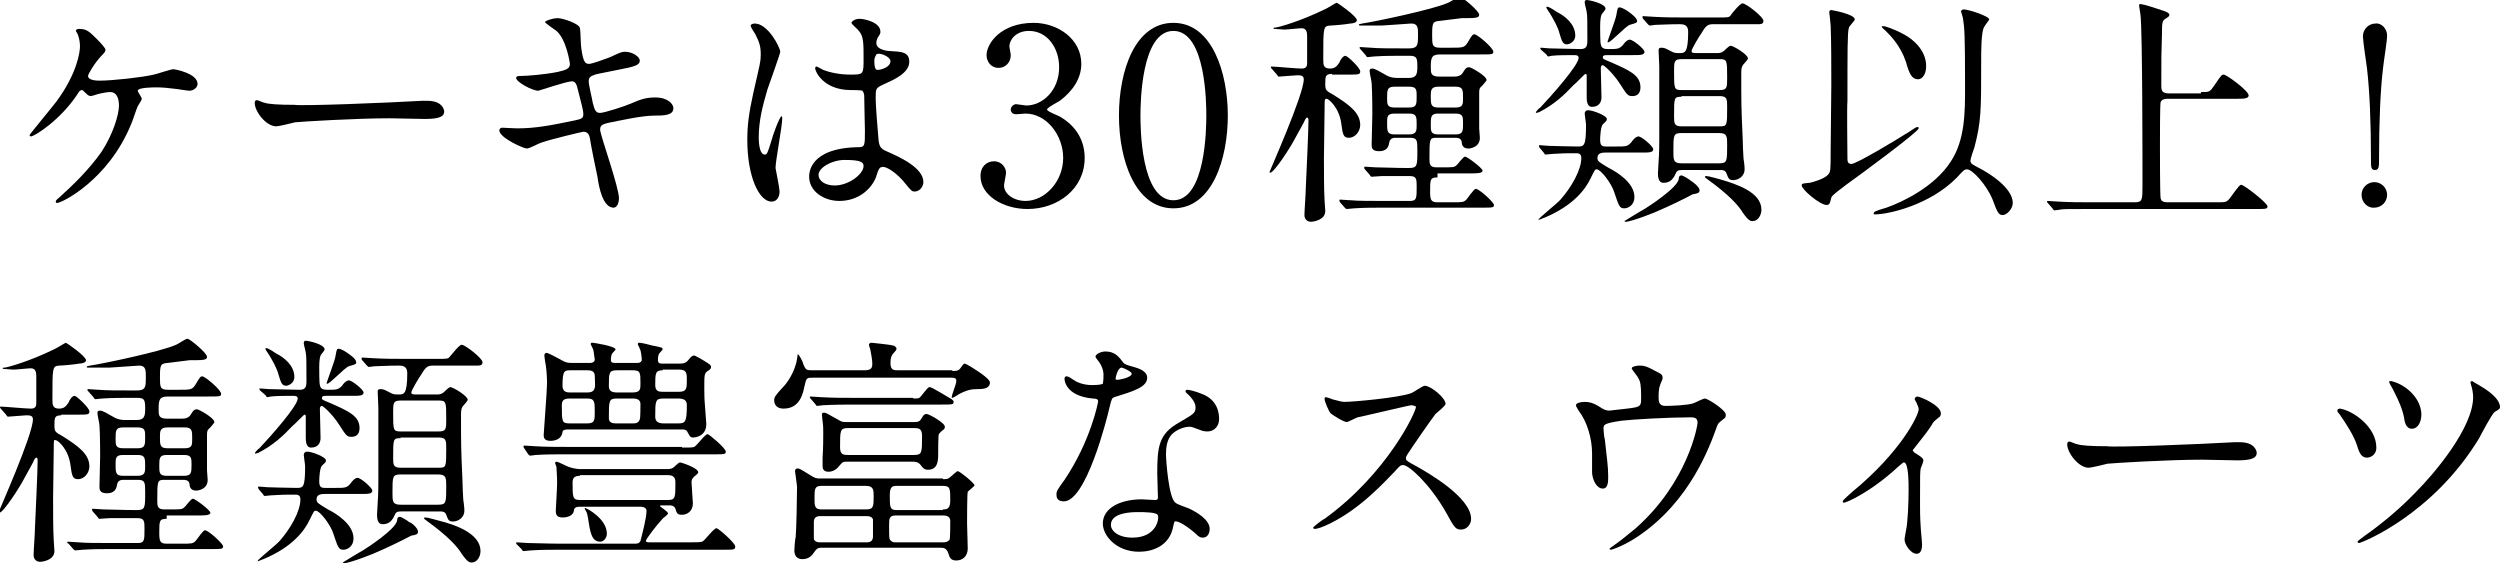 <?xml version="1.0" encoding="utf-8"?>
<!-- Generator: Adobe Illustrator 22.1.0, SVG Export Plug-In . SVG Version: 6.00 Build 0)  -->
<svg version="1.1" id="レイヤー_1" xmlns="http://www.w3.org/2000/svg" xmlns:xlink="http://www.w3.org/1999/xlink" x="0px"
	 y="0px" width="372px" height="83.8px" viewBox="0 0 372 83.8" style="enable-background:new 0 0 372 83.8;" xml:space="preserve">
<g>
	<g>
		<path d="M14.5,5.9c0.6,0.6,1.2,1.3,1.2,1.5c0,0.2-0.1,0.4-0.6,0.9c-0.9,0.9-2,2.7-2,3c0,0.4,0.5,0.7,1.7,0.7c2,0,6.4-0.5,8.1-0.9
			c0.5-0.1,2.5-0.8,2.9-0.8c0.2,0,3.6,0.6,3.6,2.2c0,0.5-0.6,1-1.2,1c-0.4,0-2-0.3-2.3-0.3c-0.8-0.1-1.7-0.2-2.6-0.2
			c-0.4,0-2.8,0-2.8,0.5c0,0.2,0.6,1,0.6,1.2c0,0.2-0.5,0.9-0.6,1.1c-0.2,0.4-0.8,2.3-1,2.7c-3.4,8.3-10.3,11.7-11,11.7
			c-0.1,0-0.2,0-0.2-0.2c0-0.1,0-0.2,0.5-0.6c2-1.8,4.4-4.1,6.3-6.8c1.7-2.6,2.6-5.5,2.6-6.9c0-0.8-0.2-2-1.3-2
			c-0.4,0-1,0.1-1.4,0.2c-0.2,0-1.3,0.4-1.5,0.4c-0.3,0-0.6-0.3-0.7-0.4c-0.5-0.5-0.5-0.5-0.6-0.5c-0.3,0-0.5,0.3-0.6,0.5
			c-2.6,4-6.5,6.4-7,6.4c-0.1,0-0.2-0.1-0.2-0.2c0-0.1,3.4-4.2,4-5c3.1-4.2,3.5-7.4,3.5-8.2c0-0.5-0.1-1.2-0.3-1.7
			c0-0.1-0.3-0.5-0.3-0.6c0-0.3,0.4-0.3,0.5-0.3C12.9,4.3,13.3,4.7,14.5,5.9z"/>
		<path d="M62.8,15c0.2,0,0.6,0,0.8,0c2.2,0,2.5,1.3,2.5,1.6c0,1-1.5,1.1-3,1.1c-0.8,0-4.4-0.1-5.1-0.1c-5,0-13.2,0.5-14.1,0.6
			c-0.4,0.1-2.4,0.6-2.8,0.6c-1.5,0-3.2-2.2-3.2-3.5c0-0.2,0.1-0.4,0.3-0.4c0.2,0,1,0.4,1.2,0.4c0.6,0.2,2.1,0.3,4.4,0.3
			C45,15.8,57.6,15.3,62.8,15z"/>
		<path d="M92.1,29.5c0,0.7-0.3,1.4-0.8,1.4c-1.6,0-2.2-3.1-2.4-4.6c-0.2-0.9-1-4.8-1.1-5.6c-0.1-0.6-0.3-1.1-1-1.1
			c-0.1,0-4.4,1-6.2,1.6c-0.4,0.1-1.8,0.9-2.2,0.9c-0.5,0-4.1-1.6-4.1-2.7c0-0.3,0.3-0.4,0.4-0.4c0.3,0,1.8,0.1,2.2,0.1
			c2.7,0,4.9-0.4,8.7-1.2c0.9-0.2,1.2-0.3,1.2-0.9c0-0.6-0.3-1.6-0.8-3.6c-0.2-0.9-0.4-1.3-0.9-1.3c-0.8,0-4.9,1.4-5,1.4
			c-0.9,0-3.3-1.3-3.3-1.9c0-0.3,0.4-0.3,0.7-0.3c0.9,0,3.5-0.2,5.5-0.6c1.3-0.3,1.8-0.5,1.8-1.2c0-0.1-0.5-3.6-2-4.9
			c-0.3-0.2-1.7-1.2-1.7-1.3c0-0.2,1.1-0.6,1.9-0.6c0.7,0,3.2,0.8,3.3,1.5c0.1,0.5,0.1,2.6,0.2,3c0.3,2.3,0.7,2.3,1.2,2.3
			c0.4,0,2.6-0.8,3.1-1c1.5-0.7,1.7-0.8,2.2-0.8c1.2,0,2.2,0.8,2.2,1.3c0,0.7-0.7,0.9-3.3,1.4c-2.9,0.6-3.2,0.6-3.6,0.8
			c-0.6,0.2-0.7,0.5-0.7,0.9c0,0.6,0.5,2.5,0.6,3.2c0.3,1.2,0.5,1.5,1.1,1.5c0.6,0,3.7-1,4.6-1.4c1.2-0.5,2-0.9,3.6-0.9
			c1.9,0,2.7,1,2.7,1.6c0,1.1-1.5,1.1-2.8,1.1c-2,0-5.4,0.8-6.5,1c-1.5,0.3-1.6,0.5-1.6,1.2C89.5,20.6,92.1,27.9,92.1,29.5z"/>
		<path d="M116,28.5c0,0.8-0.4,1.5-1.2,1.5c-1.8,0-3.6-3.6-3.6-9.2c0-2.1,0.2-3.8,0.9-7c1-4.4,1.1-4.6,1.1-5.7c0-1.2-0.2-1.8-0.8-3
			c-0.1-0.2-0.7-1-0.7-1.3c0-0.2,0.4-0.3,0.6-0.3c2,0,3.8,3.6,3.8,4.2c0,0.3-1.6,4.7-1.9,5.6c-0.7,2.4-1.3,4.6-1.3,7.2
			c0,0.2,0,2.5,0.9,2.5c0.3,0,0.4-0.1,1-2.1c0.1-0.5,1.2-3.6,1.5-3.6c0.1,0,0.1,0.3,0.1,0.3c0,1.2-1,6.3-1,7.4
			C115.5,25.6,116,28,116,28.5z M130.3,26.5c-0.9,2-2.9,3.4-5.4,3.4c-2.4,0-4.5-1.5-4.5-3.6c0-0.5,0-4.3,7.4-4.4
			c0.9,0,0.9-0.3,0.9-2.5c0-0.2-0.1-4-0.1-5c0-0.2,0-0.6-0.3-0.9c-0.1-0.1-1.5-0.1-1.7-0.1c-4.1,0-5.3-2.8-5.3-3.2
			c0-0.1,0-0.3,0.2-0.3c0.1,0,0.8,0.4,1,0.5c1,0.4,2.5,0.7,4,0.7c2,0,2,0,2-2.4c0-2.3,0-3.3-0.7-4.1c-0.1-0.2-1.1-1-1.1-1.2
			c0-0.2,0.5-0.6,1.2-0.6c0.7,0,3.1,0.5,3.1,1.9c0,0.3,0,0.3-0.4,0.9c-0.1,0.2-0.2,0.5-0.2,0.8c0,1.1,1.9,1.2,2.1,1.2
			c1.6,0.1,2.8,0.1,2.8,1.6c0,1.7-2.4,2.7-3.7,3.3c-1.3,0.6-1.3,0.6-1.3,2.2c0,0.8,0.3,4.9,0.4,5.8c0.1,1.3,0.3,1.6,1.2,2
			c1.8,0.8,5.5,2.4,5.5,4.6c0,0.6-0.5,1.4-1.3,1.4c-0.4,0-0.5-0.1-1.4-1.2c-1-1.3-2.9-2.8-3.6-2.4C130.7,24.9,130.4,26.3,130.3,26.5
			z M121.8,26c0,1,1.1,1.6,2.4,1.6c2.1,0,4.3-1.7,4.3-2.9c0-0.6-0.5-0.9-2.8-0.9C123.7,23.8,121.8,25,121.8,26z M130.1,9
			c0,1.4,0.3,1.4,0.5,1.4c0.5,0,1.9-0.4,1.9-1.3c0-0.6-1.2-1.1-1.7-1.1c-0.1,0-0.3,0-0.4,0.1C130.3,8.3,130.1,8.6,130.1,9z"/>
		<path d="M160.9,9.5c0,2.1-1.2,4-3.2,5.5c-0.3,0.2-1.9,1-1.9,1.3c0,0.3,1.7,0.9,2,1.1c1.7,1,3.6,2.9,3.6,6.1c0,4.6-4,7.6-8.5,7.6
			c-3.6,0-7-2-7-4.9c0-1.5,1-2.2,2-2.2c1.2,0,1.8,1,1.8,1.7c0,0.3-0.3,1.6-0.3,1.9c0,1.3,1.5,2.3,3.2,2.3c2.9,0,5.6-2.9,5.6-6.4
			c0-3.4-2.5-6.6-5.6-6.6c-0.2,0-1.2,0.1-1.4,0.1c-0.5,0-0.8-0.3-0.8-0.7c0-0.4,0.4-0.8,0.8-0.8c0.2,0,1.3,0.2,1.5,0.2
			c2.4,0,4.9-2.2,4.9-5.7c0-2.8-1.7-5.4-4.5-5.4c-1.9,0-2.9,1.3-2.9,2.3c0,0.2,0.2,1.1,0.2,1.3c0,1.1-0.8,1.9-1.8,1.9
			c-1.2,0-1.8-1-1.8-1.9c0-1.7,2.1-4.8,7-4.8C157.4,3.4,160.9,5.8,160.9,9.5z"/>
		<path d="M174.6,31c-5.7,0-8.1-7.2-8.1-13.8c0-6.7,2.4-13.8,8.1-13.8c5.8,0,8.1,7.5,8.1,13.8C182.7,23.6,180.4,31,174.6,31z
			 M174.6,4.6c-4.8,0-4.9,10.8-4.9,12.6c0,1.5,0,12.6,4.9,12.6c4.8,0,4.9-10.7,4.9-12.6C179.5,15.7,179.5,4.6,174.6,4.6z"/>
		<path d="M198.2,11c-1,0-1,0.4-1,1.5c0,0.9,0.1,1,1.2,1.6c2.4,1.5,4,2.7,4,4.5c0,0.9-0.7,1.9-1.7,1.9c-0.8,0-0.9-0.5-1.1-2
			c-0.3-2.5-1.9-3.8-2.2-3.8c-0.3,0-0.3,0.1-0.3,1.3c0,1.1-0.1,6.4-0.1,7.6c0,1.6,0,4.8,0.1,6.3c0,0.2,0.1,1.3,0.1,1.5
			c0,1.4-1.9,1.6-2.1,1.6c-0.6,0-1-0.4-1-1c0-0.6,0.2-3.3,0.2-4c0.1-2.3,0.4-8.5,0.4-10.1c0-0.1,0-0.4-0.2-0.4
			c-0.1,0-0.2,0.1-0.3,0.3c-0.2,0.5-0.8,1.5-1.5,2.8c-0.6,1.2-3.1,5.1-3.7,5.1c0,0-0.1,0-0.1-0.1c0-0.1,5.1-11.5,5.1-13.8
			c0-0.6-0.5-0.6-1-0.6c-0.4,0-2.4,0.2-2.7,0.2c-0.1,0-0.2-0.1-0.3-0.3l-0.7-0.8c-0.1-0.1-0.2-0.2-0.2-0.3c0-0.1,0.1-0.1,0.1-0.1
			c0.6,0,3.7,0.3,4.5,0.3c0.7,0,0.8-0.4,0.8-0.8c0-0.1,0-0.6,0-3.9c0-0.5,0-1.3-0.8-1.3c-0.4,0-2.2,0.2-2.6,0.2
			c-0.2,0-1.2-0.1-1.4-0.1c-0.1,0-0.2,0-0.2-0.1c0-0.1,0.1-0.1,0.3-0.1c0.7-0.1,3.8-1,7.3-2.7c0.3-0.1,1.7-1,1.8-1c0.1,0,3,2,3,2.6
			c0,0.4-0.7,0.5-1,0.5c-0.4,0.1-2.5,0.3-3,0.3c-1,0.1-1,0.2-1,5c0,0.8,0,1.4,1,1.4c0.7,0,1-0.3,1.4-0.9c0.1-0.3,0.5-1,0.9-1
			c0.3,0,2.2,1.8,2.2,2.3c0,0.5-0.2,0.5-1.9,0.5H198.2z M213.9,26.4c-1.1,0-1.1,0.3-1.1,2.1c0,1.2,0.1,1.6,1.1,1.6h2.2
			c1.5,0,1.7,0,2.1-0.4c0.2-0.2,1.1-1.6,1.4-1.6c0.5,0,2.7,2,2.7,2.4c0,0.4-0.2,0.4-1.9,0.4h-14.7c-1,0-2.8,0-4.2,0.1
			c-0.1,0-1,0.1-1.1,0.1c-0.1,0-0.2-0.1-0.3-0.2l-0.7-0.8c-0.1-0.2-0.1-0.2-0.1-0.3c0-0.1,0.1-0.1,0.1-0.1c0.3,0,1.3,0.1,1.6,0.1
			c1,0.1,2.9,0.1,5,0.1h3.8c1,0,1-0.4,1-2.1c0-1.1,0-1.6-1-1.6c-1.6,0-2.8,0-4.2,0c-0.2,0-1.4,0.1-1.5,0.1c-0.1,0-0.2-0.1-0.3-0.3
			l-0.7-0.8c-0.1-0.1-0.1-0.2-0.1-0.3c0-0.1,0.1-0.1,0.1-0.1c0.2,0,1.3,0.1,1.6,0.1c1,0,2.9,0.1,4.9,0.1c1.3,0,1.3-0.3,1.3-2.6
			c0-1.5,0-1.9-1.1-1.9h-2.1c-0.3,0-0.9,0-1,0.8c-0.1,0.6-0.4,1.2-1.5,1.2c-1.1,0-1.1-0.6-1.1-1c0-0.6,0.1-3.8,0.1-4.5
			c0-0.4,0-3.2-0.1-4.6c0-0.3-0.3-1.5-0.3-1.8c0-0.2,0-0.4,0.4-0.4c0.4,0,1.2,0.5,1.9,0.9c0.8,0.5,1.5,0.5,2,0.5h1.5
			c1.2,0,1.3-0.6,1.3-1.7c0-1.3-0.1-1.6-1.2-1.6h-1c-1,0-2.8,0-4.2,0.1c-0.1,0-1,0.1-1,0.1c-0.1,0-0.2-0.1-0.3-0.3l-0.7-0.8
			c-0.1-0.1-0.2-0.2-0.2-0.3s0.1-0.1,0.1-0.1c0.2,0,1.3,0.1,1.6,0.1c1,0.1,2.9,0.1,4.9,0.1h0.8c1.3,0,1.3-0.6,1.3-2c0-1,0-1.7-1-1.7
			c-0.3,0-4,0.3-4.4,0.3h-3.2c-0.1,0-0.2,0-0.2-0.1c0-0.1,0-0.1,0.5-0.2c2-0.3,10.6-2.1,12.8-3.1c0.3-0.1,1.4-0.9,1.7-0.9
			c0.3,0,2.9,2.1,2.9,2.7c0,0.5-0.6,0.5-2.6,0.5c-0.9,0.1-2.4,0.3-3.2,0.4c-1.1,0.1-1.2,0.2-1.2,2.1c0,1.5,0,1.9,1.2,1.9h1.5
			c1.9,0,2.1,0,2.6-0.8c0.6-1,0.7-1.2,1-1.2c0.4,0,2.8,2,2.8,2.6c0,0.4-0.2,0.4-1.9,0.4h-6c-1.3,0-1.4,0.5-1.4,1.9
			c0,0.9,0,1.4,1.3,1.4h1.9c0.7,0,1.3,0,1.7-0.8c0.3-0.5,0.5-0.6,0.8-0.6c0.3,0,2.6,1.3,2.6,1.9c0,0.1-0.1,0.2-0.6,0.8
			c-0.5,0.4-0.5,0.6-0.5,1.2c0,3.1,0,4,0,5.2c0,0.2,0.1,1.2,0.1,1.4c0,1.4-1.4,1.6-1.7,1.6c-0.6,0-1-0.3-1-1c-0.1-0.6-0.7-0.6-1-0.6
			h-2.8c-1,0-1,0.2-1,3.1c0,0.7,0,1.3,1,1.3h0.9c1.6,0,1.8,0,2.1-0.3c0.2-0.1,1-1.3,1.3-1.3c0.3,0,2.6,1.7,2.6,2.1
			c0,0.4-0.9,0.4-1.9,0.4H213.9z M209.7,16c1.1,0,1.1-0.5,1.1-1.7c0-0.9,0-1.4-1.1-1.4h-2.2c-1.1,0-1.1,0.5-1.1,1.7
			c0,0.9,0,1.4,1.1,1.4H209.7z M207.5,16.9c-1.1,0-1.1,0.5-1.1,1.4c0,1.2,0,1.7,1.1,1.7h2.2c1.1,0,1.1-0.6,1.1-1.4
			c0-1.2,0-1.7-1.1-1.7H207.5z M216.6,16c1.1,0,1.1-0.5,1.1-1.4c0-1.2,0-1.7-1.1-1.7H214c-1.1,0-1.1,0.6-1.1,1.4
			c0,1.2,0,1.7,1.1,1.7H216.6z M214,16.9c-1.1,0-1.1,0.5-1.1,1.7c0,0.9,0,1.4,1.1,1.4h2.6c1.1,0,1.1-0.5,1.1-1.7
			c0-0.9,0-1.4-1.1-1.4H214z"/>
		<path d="M229.3,7.4c-0.1-0.1-0.1-0.2-0.1-0.2c0-0.1,0-0.1,0.1-0.1c0.2,0,1.1,0.1,1.3,0.1c0.7,0,3.7,0.1,4.6,0.1c0.9,0,1-0.5,1-1.3
			c0-2.8,0-3.8-0.1-4.2c0-0.2-0.3-1.2-0.3-1.4c0-0.3,0.1-0.4,0.3-0.4c0.3,0,2.8,0.5,2.8,1.3c0,0.2-0.6,0.8-0.6,0.9
			c-0.2,0.5-0.2,1.5-0.2,1.7c0,0.4,0,2.5,0.1,2.7c0.1,0.6,0.5,0.7,1.1,0.7c1.4,0,1.6,0,2.2-0.6c0.1-0.2,0.6-0.8,1-0.8
			c0.5,0,2.2,1.4,2.2,1.8c0,0.5-0.6,0.5-1.7,0.5h-3.8c-0.3,0-0.7,0-0.7,0.3c0,0.3,0.1,0.3,1.3,0.8c2.7,1.2,4.3,1.9,4.3,3.7
			c0,0.7-0.3,1.3-1.2,1.3c-0.7,0-0.8-0.2-1.9-1.9c-0.9-1.4-2.3-2.7-2.5-2.7c-0.3,0-0.3,0.4-0.3,0.5c0,0.6,0.1,4,0.1,4.3
			c0,0.6-0.3,1.4-1.4,1.4c-0.8,0-0.8-1-0.8-1.6v-2.9c0-0.3,0-0.4-0.2-0.4c-0.1,0-1.6,1.6-1.8,1.7c-1.3,1.4-2.9,2.9-5.1,4
			c-0.1,0-0.3,0.1-0.4,0.1c-0.3,0,0.5-0.8,0.6-0.8c1.7-1.8,5.7-6.3,5.7-7.4c0-0.4-0.4-0.4-0.7-0.4c-0.9,0-2.5,0-3.3,0.1
			c-0.1,0-0.4,0.1-0.5,0.1c-0.1,0-0.2-0.1-0.3-0.3L229.3,7.4z M229.1,22c-0.1-0.2-0.1-0.2-0.1-0.3c0-0.1,0-0.1,0.1-0.1
			c0.2,0,1.1,0.1,1.3,0.1c0,0,3.2,0.1,4.3,0.1c1,0,1.3,0,1.3-3.2c0-0.3-0.2-1.5-0.2-1.7c0-0.3,0.2-0.5,0.5-0.5
			c0.7,0,2.8,0.8,2.8,1.3c0,0.3-0.1,0.3-0.6,0.8c-0.3,0.3-0.4,1.7-0.4,2.3c0,0.9,0.3,1,0.9,1h1.5c1.5,0,1.7,0,2.3-0.7
			c0.1-0.2,0.6-0.8,1-0.8c0.5,0,2.2,1.5,2.2,1.9c0,0.5-0.6,0.5-1.7,0.5H239c-0.5,0-1.3,0-1.3,0.8c0,0.5,0.2,0.6,1.7,1.5
			c1.2,0.6,3.8,2.2,3.8,4.3c0,1.3-1,1.7-1.5,1.7c-0.7,0-0.8-0.3-1.5-2.4c-0.4-1.3-2-3.4-2.6-3.4c-0.3,0-0.3,0.1-0.9,1.3
			c-0.8,1.7-2.6,4.1-6.9,5.9c-0.1,0-0.7,0.3-0.8,0.3l-0.1,0c0.1-0.3,2.9-2.5,3.3-3c1.6-1.8,3.1-4.4,3.1-6.2c0-0.7-0.5-0.7-0.8-0.7
			c-1.5,0-1.9,0-3.5,0.1c-0.2,0-0.9,0.1-1,0.1c-0.1,0-0.2-0.1-0.3-0.3L229.1,22z M234.4,5.3c0,1-1,1.3-1.2,1.3
			c-0.7,0-0.8-0.5-1.2-1.8c-0.1-0.5-0.8-2-1.7-3.3c-0.2-0.3-0.2-0.3-0.2-0.4c0-0.1,0.1-0.1,0.1-0.1c0.4,0,1.3,0.7,1.5,0.8
			C232.9,2.4,234.4,3.6,234.4,5.3z M243.6,3.1c0,0.3-0.1,0.3-1.1,0.6c-0.6,0.2-2.8,2.6-3.2,2.6c-0.1,0-0.1,0-0.1-0.1
			c0-0.1,1.2-3.3,1.3-3.9c0.2-1.1,0.2-1.2,0.5-1.2c0.4,0,1.3,0.6,1.4,0.7C242.7,2,243.6,2.7,243.6,3.1z M252.9,28.3
			c0,0.4-0.3,0.5-1,0.6c-1.5,0.8-3.8,1.9-5,2.4c-0.1,0.1-4.1,1.7-5,1.7c-0.1,0-0.2-0.1-0.2-0.1c0,0,2.6-1.6,3-1.8
			c0.5-0.3,5-3.2,5.1-4.5c0-0.3,0.1-0.5,0.4-0.5c0.2,0,1.2,0.6,1.4,0.8C251.8,27,252.9,27.8,252.9,28.3z M250.3,25.3
			c-0.6,0-0.8,0.1-1,0.6c-0.3,0.7-0.8,1.3-1.7,1.3c-0.3,0-0.9,0-0.9-1.4c0-0.3,0.1-1.5,0.1-1.8c0.1-1.3,0.1-2.7,0.1-3.5V9.9
			c0-0.4-0.1-2-0.1-2.4c0-0.3,0.1-0.4,0.4-0.4c0.5,0,0.6,0.1,1.4,0.5c0.5,0.3,0.8,0.3,1.3,0.3c0.8,0,1.3,0,1.3-3.2
			c0-1-0.7-1.1-1.2-1.1c-1.7,0-3.2,0.1-3.7,0.1c-0.1,0-0.6,0.1-0.8,0.1c-0.1,0-0.2-0.1-0.3-0.2l-0.7-0.8c-0.1-0.1-0.1-0.2-0.1-0.3
			c0,0,0-0.1,0.1-0.1c0.3,0,1.3,0.1,1.6,0.1c1.8,0.1,3.2,0.1,4.9,0.1h4.6c1.5,0,1.7,0,1.9-0.3s1.4-1.8,1.8-1.8c0.5,0,3.1,2,3.1,2.6
			s-0.5,0.5-1.7,0.5H255c-0.8,0-1.1,0.1-1.8,1.3c-0.3,0.4-1.5,2.4-1.5,2.7c0,0.3,0.4,0.3,0.7,0.3h3c0.4,0,0.7,0,1.1-0.3
			c0.1-0.1,0.8-0.8,1-0.8c0.4,0,2.6,1.3,2.6,1.9c0,0.1-0.4,0.6-0.6,0.8c-0.4,0.4-0.4,0.9-0.4,1.4c0,4.5,0,5,0.2,9.4
			c0,0.4,0.1,3.5,0.2,3.7c0,0.1,0.1,0.7,0.1,1.2c0,1-0.9,1.6-1.7,1.6c-0.6,0-0.7-0.2-1-1c-0.2-0.5-0.5-0.5-1-0.5H250.3z M250.2,8.8
			c-1.1,0-1.1,0.4-1.1,1.8c0,2.6,0,2.8,1.1,2.8h5.7c1.1,0,1.1-0.4,1.1-1.8c0-2.6,0-2.8-1.1-2.8H250.2z M250.2,14.4
			c-1.1,0-1.1,0.1-1.1,2.9c0,1,0,1.5,1.1,1.5h5.7c1.1,0,1.1-0.1,1.1-2.9c0-1.1,0-1.6-1.1-1.6H250.2z M250.2,19.8
			c-1.2,0-1.2,0.3-1.2,2.7c0,1.3,0,1.8,1.2,1.8h5.6c1.2,0,1.2-0.3,1.2-2.7c0-1.3,0-1.8-1.2-1.8H250.2z M262.1,31.2
			c0,0.8-0.5,1.7-1.3,1.7c-0.3,0-0.6,0-1.5-1.3c-0.6-1-2-2.6-5.2-4.9c-0.4-0.3-0.4-0.3-0.4-0.4c0-0.1,0.1-0.1,0.2-0.1
			c0.4,0,1.7,0.4,2.1,0.5C258.4,27.4,262.1,28.6,262.1,31.2z"/>
		<path d="M274.9,23.6c0,0.3,0,0.8,0.6,0.8c0.7,0,6.9-3.7,8.1-4.5c0.3-0.1,1.4-1,1.7-1c0.1,0,0.2,0,0.2,0.2c0,0.5-9.1,7.2-10.8,8.4
			c-0.6,0.5-2.1,1.5-2.2,1.9c-0.2,0.9-0.3,1.1-0.7,1.1c-1,0-3.7-2.3-3.7-2.9c0-0.3,0.1-0.3,1.2-0.4c0.5-0.1,2.2-0.6,2.7-1.2
			c0.4-0.4,0.4-0.7,0.4-3.4c0-1.4,0.1-8.4,0.1-10c0-2.2,0-6.8-0.1-8.8c0-0.3-0.2-1.9-0.2-1.9c0-0.2,0-0.4,0.3-0.4
			c0.1,0,3.5,0.6,3.5,1.4c0,0.2-0.9,1-0.9,1.3c-0.2,0.6-0.2,3.4-0.2,10.8C274.8,16.1,274.9,22.2,274.9,23.6z M278.8,31.8
			c0-0.3,0.2-0.4,1.9-0.9c2.3-0.8,7.2-3.1,9.6-6.9c2.1-3.2,2.1-7.3,2.1-11.1c0-8.1-0.1-8.8-0.3-10.1c0-0.2-0.3-1-0.3-1.1
			c0-0.2,0.3-0.3,0.4-0.3c0.7,0,3.8,1,3.8,1.5c0,0.1-0.7,0.9-0.8,1.2c-0.4,0.7-0.4,3.7-0.4,4.6c0,7.9,0,9.3-1,13.2
			c-0.1,0.3-0.6,1.7-0.6,2c0,0.5,0.4,0.6,1.1,1c1.8,0.9,5.2,3.1,5.2,5.3c0,0.9-0.9,1.8-1.5,1.8c-0.6,0-0.8-0.4-1.5-2.3
			c-0.9-2.2-3-4.5-3.8-4.5c-0.4,0-0.5,0.1-1.5,1.2c-4,4.1-10.2,5.5-12.2,5.5C278.9,31.9,278.8,31.9,278.8,31.8z M285.4,11.8
			c-0.9,0-1.3-0.8-1.8-2.6c-0.8-2.4-2.3-3.9-3-4.6C280.5,4.5,280,4.1,280,4c0-0.1,0.1-0.1,0.3-0.1c0.3,0,1.6,0.5,2.4,0.9
			c3.8,1.8,3.9,4.5,3.9,4.8C286.7,10.9,286.1,11.8,285.4,11.8z"/>
		<path d="M327.5,13.7c1.3,0,1.3,0,2-1c1-1.5,1.1-1.6,1.4-1.6c0.4,0,3.7,2.4,3.7,3.1c0,0.5-0.8,0.5-1.9,0.5h-10.1
			c-0.3,0-0.9,0-1.1,0.5c-0.1,0.3-0.1,5.1-0.1,6.7c0,0.8,0,7.1,0.1,7.6c0.1,0.5,0.5,0.6,1.1,0.6h7.3c1.3,0,1.4,0,1.9-0.6
			c1.3-1.8,1.5-2,1.7-2c0.4,0,3.9,2.7,3.9,3.2c0,0.4-0.2,0.4-1.8,0.4h-24.6c-3.1,0-4.2,0-4.5,0.1c-0.1,0-0.6,0.1-0.8,0.1
			c-0.1,0-0.2-0.1-0.3-0.3l-0.7-0.8c-0.1-0.1-0.1-0.2-0.1-0.2c0-0.1,0-0.1,0.1-0.1c0.3,0,1.4,0.1,1.6,0.1c1.8,0.1,3.2,0.1,4.9,0.1
			h6.4c1.2,0,1.2-0.3,1.2-2.6c0-3.6,0-23-0.3-25.3c0-0.2-0.2-1.2-0.2-1.3c0-0.1,0-0.3,0.1-0.3c0.6,0,2.9,0.8,3.5,1
			c0.3,0.1,0.9,0.3,0.9,0.6c0,0.2-0.1,0.3-0.6,0.6c-0.5,0.3-0.5,0.8-0.5,2.2c-0.1,2.9-0.1,3.6-0.1,7.7c0,0.8,0.1,1.2,1.2,1.2H327.5z
			"/>
		<path d="M351.4,29c0-1.1,0.9-1.9,1.9-1.9c1,0,1.9,0.8,1.9,1.9c0,1.1-0.9,1.9-1.9,1.9C352.3,31,351.4,30.1,351.4,29z M355.2,5.3
			c0,0.8-0.5,3.8-0.6,4.8c-0.4,3.3-0.6,8-0.6,13.7c0,0.9,0,1.5-0.6,1.5c-0.6,0-0.6-0.5-0.6-1.4c0-5.8-0.2-10.4-0.6-13.8
			c-0.1-0.7-0.6-4.1-0.6-4.7c0-1,0.8-1.9,1.9-1.9C354.4,3.4,355.2,4.3,355.2,5.3z"/>
		<path d="M9.1,61.8c-1,0-1,0.4-1,1.5c0,0.9,0.1,1,1.2,1.6c2.4,1.5,4,2.7,4,4.5c0,0.9-0.7,1.9-1.7,1.9c-0.8,0-0.9-0.5-1.1-2
			c-0.3-2.5-1.9-3.8-2.2-3.8C8,65.4,8,65.5,8,66.6c0,1.1-0.1,6.4-0.1,7.6c0,1.6,0,4.8,0.1,6.3c0,0.2,0.1,1.3,0.1,1.5
			c0,1.4-1.9,1.6-2.1,1.6c-0.6,0-1-0.4-1-1c0-0.6,0.2-3.3,0.2-4c0.1-2.3,0.4-8.5,0.4-10.1c0-0.1,0-0.4-0.2-0.4
			c-0.1,0-0.2,0.1-0.3,0.3c-0.2,0.5-0.8,1.5-1.5,2.8c-0.6,1.2-3.1,5.1-3.7,5.1c0,0-0.1,0-0.1-0.1c0-0.1,5.1-11.5,5.1-13.8
			c0-0.6-0.5-0.6-1-0.6c-0.4,0-2.4,0.2-2.7,0.2c-0.1,0-0.2-0.1-0.3-0.3l-0.7-0.8c-0.1-0.1-0.2-0.2-0.2-0.3c0-0.1,0.1-0.1,0.1-0.1
			c0.6,0,3.7,0.3,4.5,0.3c0.7,0,0.8-0.4,0.8-0.8c0-0.1,0-0.6,0-3.9c0-0.5,0-1.3-0.8-1.3c-0.4,0-2.2,0.2-2.6,0.2
			c-0.2,0-1.2-0.1-1.4-0.1c-0.1,0-0.2,0-0.2-0.1c0-0.1,0.1-0.1,0.3-0.1c0.7-0.1,3.8-1,7.3-2.7c0.3-0.1,1.7-1,1.8-1c0.1,0,3,2,3,2.6
			c0,0.4-0.7,0.5-1,0.5c-0.4,0.1-2.5,0.3-3,0.3c-1,0.1-1,0.2-1,5c0,0.8,0,1.4,1,1.4c0.7,0,1-0.3,1.4-0.9c0.1-0.3,0.5-1,0.9-1
			c0.3,0,2.2,1.8,2.2,2.3c0,0.5-0.2,0.5-1.9,0.5H9.1z M24.8,77.2c-1.1,0-1.1,0.3-1.1,2.1c0,1.2,0.1,1.6,1.1,1.6H27
			c1.5,0,1.7,0,2.1-0.4c0.2-0.2,1.1-1.6,1.4-1.6c0.5,0,2.7,2,2.7,2.4c0,0.4-0.2,0.4-1.9,0.4H16.5c-1,0-2.8,0-4.2,0.1
			c-0.1,0-1,0.1-1.1,0.1c-0.1,0-0.2-0.1-0.3-0.2l-0.7-0.8C10,80.8,10,80.8,10,80.7c0-0.1,0.1-0.1,0.1-0.1c0.3,0,1.3,0.1,1.6,0.1
			c1,0.1,2.9,0.1,5,0.1h3.8c1,0,1-0.4,1-2.1c0-1.1,0-1.6-1-1.6c-1.6,0-2.8,0-4.2,0c-0.2,0-1.4,0.1-1.5,0.1c-0.1,0-0.2-0.1-0.3-0.3
			l-0.7-0.8c-0.1-0.1-0.1-0.2-0.1-0.3c0-0.1,0.1-0.1,0.1-0.1c0.2,0,1.3,0.1,1.6,0.1c1,0,2.9,0.1,4.9,0.1c1.3,0,1.3-0.3,1.3-2.6
			c0-1.5,0-1.9-1.1-1.9h-2.1c-0.3,0-0.9,0-1,0.8c-0.1,0.6-0.4,1.2-1.5,1.2c-1.1,0-1.1-0.6-1.1-1c0-0.6,0.1-3.8,0.1-4.5
			c0-0.4,0-3.2-0.1-4.6c0-0.3-0.3-1.5-0.3-1.8c0-0.2,0-0.4,0.4-0.4c0.4,0,1.2,0.5,1.9,0.9c0.8,0.5,1.5,0.5,2,0.5h1.5
			c1.2,0,1.3-0.6,1.3-1.7c0-1.3-0.1-1.6-1.2-1.6h-1c-1,0-2.8,0-4.2,0.1c-0.1,0-1,0.1-1,0.1c-0.1,0-0.2-0.1-0.3-0.3l-0.7-0.8
			c-0.1-0.1-0.2-0.2-0.2-0.3s0.1-0.1,0.1-0.1c0.2,0,1.3,0.1,1.6,0.1c1,0.1,2.9,0.1,4.9,0.1h0.8c1.3,0,1.3-0.6,1.3-2c0-1,0-1.7-1-1.7
			c-0.3,0-4,0.3-4.4,0.3h-3.2c-0.1,0-0.2,0-0.2-0.1c0-0.1,0-0.1,0.5-0.2c2-0.3,10.6-2.1,12.8-3.1c0.3-0.1,1.4-0.9,1.7-0.9
			c0.3,0,2.9,2.1,2.9,2.7c0,0.5-0.6,0.5-2.6,0.5c-0.9,0.1-2.4,0.3-3.2,0.4c-1.1,0.1-1.2,0.2-1.2,2.1c0,1.5,0,1.9,1.2,1.9h1.5
			c1.9,0,2.1,0,2.6-0.8c0.6-1,0.7-1.2,1-1.2c0.4,0,2.8,2,2.8,2.6c0,0.4-0.2,0.4-1.9,0.4h-6c-1.3,0-1.4,0.5-1.4,1.9
			c0,0.9,0,1.4,1.3,1.4h1.9c0.7,0,1.3,0,1.7-0.8c0.3-0.5,0.5-0.6,0.8-0.6c0.3,0,2.6,1.3,2.6,1.9c0,0.1-0.1,0.2-0.6,0.8
			c-0.5,0.4-0.5,0.6-0.5,1.2c0,3.1,0,4,0,5.2c0,0.2,0.1,1.2,0.1,1.4c0,1.4-1.4,1.6-1.7,1.6c-0.6,0-1-0.3-1-1c-0.1-0.6-0.7-0.6-1-0.6
			h-2.8c-1,0-1,0.2-1,3.1c0,0.7,0,1.3,1,1.3h0.9c1.6,0,1.8,0,2.1-0.3c0.2-0.1,1-1.3,1.3-1.3c0.3,0,2.6,1.7,2.6,2.1
			c0,0.4-0.9,0.4-1.9,0.4H24.8z M20.5,66.7c1.1,0,1.1-0.5,1.1-1.7c0-0.9,0-1.4-1.1-1.4h-2.2c-1.1,0-1.1,0.5-1.1,1.7
			c0,0.9,0,1.4,1.1,1.4H20.5z M18.3,67.7c-1.1,0-1.1,0.5-1.1,1.4c0,1.2,0,1.7,1.1,1.7h2.2c1.1,0,1.1-0.6,1.1-1.4
			c0-1.2,0-1.7-1.1-1.7H18.3z M27.5,66.7c1.1,0,1.1-0.5,1.1-1.4c0-1.2,0-1.7-1.1-1.7h-2.6c-1.1,0-1.1,0.6-1.1,1.4
			c0,1.2,0,1.7,1.1,1.7H27.5z M24.8,67.7c-1.1,0-1.1,0.5-1.1,1.7c0,0.9,0,1.4,1.1,1.4h2.6c1.1,0,1.1-0.5,1.1-1.7
			c0-0.9,0-1.4-1.1-1.4H24.8z"/>
		<path d="M38.7,58.1c-0.1-0.1-0.1-0.2-0.1-0.2c0-0.1,0-0.1,0.1-0.1c0.2,0,1.1,0.1,1.3,0.1c0.7,0,3.7,0.1,4.6,0.1c0.9,0,1-0.5,1-1.3
			c0-2.8,0-3.8-0.1-4.2c0-0.2-0.3-1.2-0.3-1.4c0-0.3,0.1-0.4,0.3-0.4c0.3,0,2.8,0.5,2.8,1.3c0,0.2-0.6,0.8-0.6,0.9
			c-0.2,0.5-0.2,1.5-0.2,1.7c0,0.4,0,2.5,0.1,2.7c0.1,0.6,0.5,0.7,1.1,0.7c1.4,0,1.6,0,2.2-0.6c0.1-0.2,0.6-0.8,1-0.8
			c0.5,0,2.2,1.4,2.2,1.8c0,0.5-0.6,0.5-1.7,0.5h-3.8c-0.3,0-0.7,0-0.7,0.3c0,0.3,0.1,0.3,1.3,0.8c2.7,1.2,4.3,1.9,4.3,3.7
			c0,0.7-0.3,1.3-1.2,1.3c-0.7,0-0.8-0.2-1.9-1.9c-0.9-1.4-2.3-2.7-2.5-2.7c-0.3,0-0.3,0.4-0.3,0.5c0,0.6,0.1,4,0.1,4.3
			c0,0.6-0.3,1.4-1.4,1.4c-0.8,0-0.8-1-0.8-1.6v-2.9c0-0.3,0-0.4-0.2-0.4c-0.1,0-1.6,1.6-1.8,1.7c-1.3,1.4-2.9,2.9-5.1,4
			c-0.1,0-0.3,0.1-0.4,0.1c-0.3,0,0.5-0.8,0.6-0.8c1.7-1.8,5.7-6.3,5.7-7.4c0-0.4-0.4-0.4-0.7-0.4c-0.9,0-2.5,0-3.3,0.1
			c-0.1,0-0.4,0.1-0.5,0.1c-0.1,0-0.2-0.1-0.3-0.3L38.7,58.1z M38.5,72.8c-0.1-0.2-0.1-0.2-0.1-0.3c0-0.1,0-0.1,0.1-0.1
			c0.2,0,1.1,0.1,1.3,0.1c0,0,3.2,0.1,4.3,0.1c1,0,1.3,0,1.3-3.2c0-0.3-0.2-1.5-0.2-1.7c0-0.3,0.2-0.5,0.5-0.5
			c0.7,0,2.8,0.8,2.8,1.3c0,0.3-0.1,0.3-0.6,0.8c-0.3,0.3-0.4,1.7-0.4,2.3c0,0.9,0.3,1,0.9,1h1.5c1.5,0,1.7,0,2.3-0.7
			c0.1-0.2,0.6-0.8,1-0.8c0.5,0,2.2,1.5,2.2,1.9c0,0.5-0.6,0.5-1.7,0.5h-5.3c-0.5,0-1.3,0-1.3,0.8c0,0.5,0.2,0.6,1.7,1.5
			c1.2,0.6,3.8,2.2,3.8,4.3c0,1.3-1,1.7-1.5,1.7c-0.7,0-0.8-0.3-1.5-2.4c-0.4-1.3-2-3.4-2.6-3.4c-0.3,0-0.3,0.1-0.9,1.3
			c-0.8,1.7-2.6,4.1-6.9,5.9c-0.1,0-0.7,0.3-0.8,0.3l-0.1,0c0.1-0.3,2.9-2.5,3.3-3c1.6-1.8,3.1-4.4,3.1-6.2c0-0.7-0.5-0.7-0.8-0.7
			c-1.5,0-1.9,0-3.5,0.1c-0.2,0-0.9,0.1-1,0.1c-0.1,0-0.2-0.1-0.3-0.3L38.5,72.8z M43.8,56.1c0,1-1,1.3-1.2,1.3
			c-0.7,0-0.8-0.5-1.2-1.8c-0.1-0.5-0.8-2-1.7-3.3c-0.2-0.3-0.2-0.3-0.2-0.4c0-0.1,0.1-0.1,0.1-0.1c0.4,0,1.3,0.7,1.5,0.8
			C42.3,53.2,43.8,54.4,43.8,56.1z M53,53.9c0,0.3-0.1,0.3-1.1,0.6c-0.6,0.2-2.8,2.6-3.2,2.6c-0.1,0-0.1,0-0.1-0.1
			c0-0.1,1.2-3.3,1.3-3.9c0.2-1.1,0.2-1.2,0.5-1.2c0.4,0,1.3,0.6,1.4,0.7C52.1,52.8,53,53.4,53,53.9z M62.2,79.1
			c0,0.4-0.3,0.5-1,0.6c-1.5,0.8-3.8,1.9-5,2.4c-0.1,0.1-4.1,1.7-5,1.7c-0.1,0-0.2-0.1-0.2-0.1s2.6-1.6,3-1.8c0.5-0.3,5-3.2,5.1-4.5
			c0-0.3,0.1-0.5,0.4-0.5c0.2,0,1.2,0.6,1.4,0.8C61.2,77.7,62.2,78.6,62.2,79.1z M59.7,76.1c-0.6,0-0.8,0.1-1,0.6
			c-0.3,0.7-0.8,1.3-1.7,1.3c-0.3,0-0.9,0-0.9-1.4c0-0.3,0.1-1.5,0.1-1.8c0.1-1.3,0.1-2.7,0.1-3.5V60.7c0-0.4-0.1-2-0.1-2.4
			c0-0.3,0.1-0.4,0.4-0.4c0.5,0,0.6,0.1,1.4,0.5c0.5,0.3,0.8,0.3,1.3,0.3c0.8,0,1.3,0,1.3-3.2c0-1-0.7-1.1-1.2-1.1
			c-1.7,0-3.2,0.1-3.7,0.1c-0.1,0-0.6,0.1-0.8,0.1c-0.1,0-0.2-0.1-0.3-0.2l-0.7-0.8c-0.1-0.1-0.1-0.2-0.1-0.3c0,0,0-0.1,0.1-0.1
			c0.3,0,1.3,0.1,1.6,0.1c1.8,0.1,3.2,0.1,4.9,0.1h4.6c1.5,0,1.7,0,1.9-0.3c0.3-0.3,1.4-1.8,1.8-1.8c0.5,0,3.1,2,3.1,2.6
			s-0.5,0.5-1.7,0.5h-5.6c-0.8,0-1.1,0.1-1.8,1.3c-0.3,0.4-1.5,2.4-1.5,2.7c0,0.3,0.4,0.3,0.7,0.3h3c0.4,0,0.7,0,1.1-0.3
			c0.1-0.1,0.8-0.8,1-0.8c0.4,0,2.6,1.3,2.6,1.9c0,0.1-0.4,0.6-0.6,0.8c-0.4,0.4-0.4,0.9-0.4,1.4c0,4.5,0,5,0.2,9.4
			c0,0.4,0.1,3.5,0.2,3.7c0,0.1,0.1,0.7,0.1,1.2c0,1-0.9,1.6-1.7,1.6c-0.6,0-0.7-0.2-1-1c-0.2-0.5-0.5-0.5-1-0.5H59.7z M59.6,59.6
			c-1.1,0-1.1,0.4-1.1,1.8c0,2.6,0,2.8,1.1,2.8h5.7c1.1,0,1.1-0.4,1.1-1.8c0-2.6,0-2.8-1.1-2.8H59.6z M59.6,65.2
			c-1.1,0-1.1,0.1-1.1,2.9c0,1,0,1.5,1.1,1.5h5.7c1.1,0,1.1-0.1,1.1-2.9c0-1.1,0-1.6-1.1-1.6H59.6z M59.6,70.6
			c-1.2,0-1.2,0.3-1.2,2.7c0,1.3,0,1.8,1.2,1.8h5.6c1.2,0,1.2-0.3,1.2-2.7c0-1.3,0-1.8-1.2-1.8H59.6z M71.5,82
			c0,0.8-0.5,1.7-1.3,1.7c-0.3,0-0.6,0-1.5-1.3c-0.6-1-2-2.6-5.2-4.9c-0.4-0.3-0.4-0.3-0.4-0.4c0-0.1,0.1-0.1,0.2-0.1
			c0.4,0,1.7,0.4,2.1,0.5C67.8,78.1,71.5,79.4,71.5,82z"/>
		<path d="M86.2,75.4c-0.5,0-0.8,0.2-0.8,0.6c-0.1,0.7-0.9,1-1.7,1c-0.9,0-1-0.5-1-1c0-0.1,0.2-3.5,0.2-4.2c0-1-0.1-1.9-0.1-2.3
			c0-0.1-0.2-0.5-0.2-0.6c0-0.1,0.1-0.2,0.2-0.2c0.3,0,1.5,0.7,1.9,0.8c0.3,0.1,1,0.3,1.6,0.3h12.9c0.4,0,0.8,0,1.2-0.4
			c0.1-0.1,0.6-0.6,0.8-0.6c0.1,0,2.7,0.8,2.7,1.5c0,0.1-0.3,0.4-0.6,0.6c-0.4,0.4-0.4,0.6-0.4,0.9c0,0.4,0.2,2.8,0.2,3.1
			c0,1.2-0.9,1.7-1.6,1.7c-0.7,0-0.8-0.2-1-0.9c-0.1-0.3-0.4-0.5-0.8-0.5h-1.1c-0.3,0-0.4,0-0.4,0.1c0,0.1,1.2,0.8,1.2,1.1
			c0,0.2-0.8,0.7-0.9,0.9c-0.6,0.6-2.4,2.9-2.4,3.2c0,0.2,0.4,0.2,0.5,0.2h6c0.8,0,1.6,0,1.9-0.1c0.4-0.2,1.7-2,2.1-2
			c0.3,0,2.8,2.2,2.8,2.7c0,0.5-0.2,0.5-1.6,0.5H83.2c-1,0-2.8,0-4.2,0.1c-0.1,0-1,0.1-1.1,0.1c-0.1,0-0.2-0.1-0.3-0.3L76.9,81
			c-0.1-0.1-0.1-0.2-0.1-0.2c0-0.1,0.1-0.1,0.1-0.1c0.3,0,1.3,0.1,1.6,0.1c1,0,2.9,0.1,5,0.1h11c0.5,0,0.6-0.1,0.8-0.4
			c0.3-1.2,0.9-3.4,0.9-4.5c0-0.4-0.4-0.6-0.9-0.6H86.2z M101.5,66.6c1.1,0,1.5,0,1.8-0.1c0.4-0.2,1.6-1.9,2-1.9
			c0.2,0,2.7,2.1,2.7,2.6c0,0.4-0.3,0.4-1.3,0.4H84.3c-0.8,0-3.3,0-4.6,0.1c-0.1,0-0.6,0.1-0.8,0.1c-0.1,0-0.2-0.1-0.3-0.2L78,66.7
			c-0.1-0.1-0.1-0.2-0.1-0.3c0,0,0-0.1,0.1-0.1c0.3,0,1.4,0.1,1.6,0.1c1.6,0.1,3.2,0.1,4.9,0.1H101.5z M84.4,63.9
			c-0.5,0-0.7,0.2-0.7,0.4c-0.1,0.9-0.9,1.3-1.8,1.3c-1,0-1-0.6-1-0.9c0-0.3,0.5-6.6,0.5-7.7c0-0.9-0.1-2.4-0.3-3.3
			c0-0.1-0.1-0.6-0.1-0.8c0-0.3,0.2-0.4,0.3-0.4c0.3,0,1.7,0.8,2.1,1c0.8,0.5,1.2,0.5,1.6,0.5h2.9c0.3,0,0.6-0.2,0.6-0.5
			c0-0.1-0.1-0.7-0.2-1.4c0-0.1-0.4-0.8-0.4-0.9c0-0.2,0.1-0.2,0.3-0.2c0.1,0,3.4,0.5,3.4,1c0,0.1-0.6,0.6-0.6,0.8
			c-0.1,0.3-0.1,0.7-0.1,0.8c0,0.2,0.1,0.4,0.5,0.4h3.5c0.5,0,0.6-0.4,0.6-0.4c0-0.3-0.1-1.4-0.3-1.7c0-0.1-0.3-0.6-0.3-0.7
			c0-0.2,0.2-0.2,0.3-0.2c0.2,0,1.5,0.3,1.8,0.4c1.5,0.3,1.6,0.3,1.6,0.6c0,0.1-0.6,0.6-0.6,0.8c-0.1,0.3-0.1,0.6-0.1,0.9
			c0,0.1,0.1,0.4,0.5,0.4h2.9c0.5,0,0.9-0.2,1.1-0.5c0.4-0.5,0.6-0.7,0.9-0.7c0.1,0,0.8,0.4,1,0.5c1.3,0.8,1.5,0.9,1.5,1.2
			c0,0.2-0.1,0.4-0.5,0.6c-0.5,0.4-0.5,0.5-0.5,2.6c0,0.6,0,1.5,0.1,2.6c0,0.4,0.2,2.3,0.2,2.7c0,1.9-1.8,2-1.9,2
			c-0.5,0-0.5-0.1-0.9-0.8c-0.1-0.3-0.4-0.4-0.8-0.4H84.4z M84.7,59.3c-1,0-1.1,0.5-1.1,1c0,2.4,0,2.7,1.1,2.7h2.7
			c1.1,0,1.1-0.5,1.1-1.7c0-1.5,0-2-1.1-2H84.7z M84.9,55.1c-0.9,0-1.2,0-1.2,2.3c0,0.9,0.6,1,1.1,1h2.6c0.9,0,1-0.4,1.1-0.7
			c0.1-0.3,0-1.5,0-1.8c0-0.8-0.8-0.8-1.1-0.8H84.9z M86.3,70.8c-0.9,0-1.1,0.4-1.1,1c0,2.2,0,2.6,1.1,2.6h13.1
			c1.1,0,1.1-0.4,1.1-2.5c0-0.5,0-1.2-1.1-1.2H86.3z M89.3,80.6c-1.3,0-1.5-1.5-1.8-3.5c-0.1-0.4-0.1-0.8-0.4-1.2
			c0-0.1-0.1-0.1-0.1-0.2c0-0.1,0.1-0.1,0.1-0.1c0.2,0,3.2,1.6,3.2,3.8C90.3,80.1,89.8,80.6,89.3,80.6z M91.8,59.3
			c-1.2,0-1.2,0.3-1.2,2.9c0,0.2,0,0.8,1,0.8h2.6c0.3,0,0.8,0,1-0.6c0.1-0.1,0.1-2,0.1-2.3c0-0.6-0.5-0.8-1.1-0.8H91.8z M91.8,55.1
			c-1.2,0-1.2,0.4-1.2,2.3c0,0.5,0.1,1,1.2,1h2.3c1.2,0,1.2-0.5,1.2-1.3c0-1.7,0-2-1.2-2H91.8z M98.7,59.3c-1.2,0-1.2,0.4-1.2,2.7
			c0,0.5,0.2,1,1.2,1h2.3c1,0,1.2-0.3,1.2-2.7c0-0.3,0-1-1.2-1H98.7z M98.6,55.1c-1.1,0-1.1,0.5-1.1,2.2c0,0.9,0.5,1,1.1,1h2.4
			c1.2,0,1.2-0.5,1.2-1.8c0-0.9,0-1.5-1.1-1.5H98.6z"/>
		<path d="M141.7,55.2c0.6,0,0.9,0,1.2-0.4c0.2-0.3,0.5-0.7,0.6-0.7c0.3,0,1.8,1,2.1,1.2c0.6,0.4,1.7,1.2,1.7,1.6c0,1-1.2,1-1.9,1
			c-0.8,0-1.5,0.1-2.8,0.8c-0.1,0.1-0.8,0.5-0.9,0.5c-0.1,0-0.1-0.1-0.1-0.1c0,0,0.1-0.3,0.1-0.4c0.5-1.5,0.6-1.7,0.6-2.1
			c0-0.4-0.5-0.4-0.7-0.4H121c-1,0-1,0-1.3,1.3c-0.2,0.9-0.6,3.3-3.1,3.3c-1.4,0-1.4-1.1-1.4-1.2c0-0.5,0.1-0.7,1.5-2.2
			c0.3-0.3,1.6-2,1.9-4c0.1-0.6,0.1-0.7,0.1-0.7c0.2,0,0.8,1.2,0.8,1.4c0.4,1,0.5,1,1.5,1h7.6c1.1,0,1.2-0.4,1.2-1
			c0-0.7-0.2-1.4-0.3-2.1c0-0.1-0.2-0.5-0.2-0.7c0-0.2,0.2-0.3,0.4-0.3c0,0,2.9,0.3,3.1,0.4c0.2,0,0.6,0.2,0.6,0.5
			c0,0.1-0.1,0.3-0.4,0.6c-0.3,0.3-0.5,0.7-0.5,1.5c0,1.1,0.5,1.1,1.2,1.1H141.7z M140.3,71.3c0.5,0,0.8,0,1.2-0.4
			c0.1-0.1,0.9-0.8,1-0.8c0.3,0,2.5,1.8,2.5,2.1c0,0.2-0.9,0.8-1,1c-0.1,0.3-0.1,4.2-0.1,4.7c0,0.4,0.1,3.4,0.1,3.7
			c0,1.2-0.8,1.8-1.7,1.8c-0.8,0-1-0.4-1.2-1.1c-0.3-0.8-0.7-0.8-1.3-0.8h-17.5c-0.4,0-0.7,0-1.1,0.6c-0.3,0.4-0.7,1.1-1.8,1.1
			c-0.8,0-1.2-0.5-1.2-1.3c0-0.3,0.1-1.7,0.2-2c0.1-1.1,0.2-5.9,0.2-7.4c0-0.4-0.3-2.2-0.3-2.4c0-0.2,0.1-0.4,0.4-0.4
			c0.4,0,1.3,0.7,1.7,0.9c0.9,0.6,1.1,0.6,1.7,0.6H140.3z M135.9,59.3c0.5,0,0.7,0,0.9-0.1c0.3-0.2,1.2-1.6,1.5-1.6
			c0.2,0,0.3,0,3.3,1.8c0.1,0.1,0.3,0.2,0.3,0.4c0,0.4-0.2,0.4-1.9,0.4h-13.1c-3.2,0-4.2,0.1-4.5,0.1c-0.1,0-0.6,0.1-0.8,0.1
			c-0.1,0-0.2-0.1-0.3-0.3l-0.7-0.8c-0.1-0.1-0.1-0.2-0.1-0.2c0-0.1,0.1-0.1,0.1-0.1c0.3,0,1.3,0.1,1.6,0.1c1.8,0.1,3.2,0.1,4.9,0.1
			H135.9z M128.9,75.8c1.1,0,1.1-0.5,1.1-2c0-0.8,0-1.5-1.1-1.5h-6.7c-1,0-1,0.5-1,1.9c0,1,0,1.6,1,1.6H128.9z M129,80.7
			c0.7,0,0.9-0.4,0.9-0.9c0-0.5,0-2.3,0-2.5c0-0.1-0.2-0.5-0.9-0.5h-7c-0.7,0-0.9,0.4-0.9,0.9c0,0.4,0,2.3,0,2.5
			c0,0.1,0.2,0.5,0.9,0.5H129z M136,62.8c0.5,0,0.8,0,1.1-0.5c0.3-0.5,0.4-0.7,0.8-0.7c0.3,0,2.7,1.3,2.7,1.9c0,0.2-0.1,0.4-0.3,0.5
			c-0.4,0.3-0.5,0.5-0.6,0.6c-0.1,0.1-0.1,2.9-0.1,3c0,0.8,0,2.3-1.5,2.3c-0.6,0-0.8-0.3-1.1-0.7c-0.4-0.5-0.8-0.5-1.3-0.5h-9.7
			c-0.5,0-0.6,0-1.1,0.6c-0.5,0.7-1.2,0.9-1.6,0.9c-0.9,0-0.9-0.6-0.9-1c0-0.3,0-0.5,0-1.1c0.1-1.4,0.1-3.1,0.1-3.7
			c0-0.6,0-1.1-0.1-1.7c0-0.1-0.1-0.9-0.1-1c0-0.1,0-0.3,0.3-0.3c0.3,0,0.4,0.1,2.2,1.1c0.5,0.3,0.6,0.3,1.2,0.3H136z M126.2,63.7
			c-1.2,0-1.2,0.3-1.2,2.9c0,1.1,0.6,1.1,1.2,1.1h9.8c1.2,0,1.2-0.3,1.2-2.9c0-1.1-0.6-1.1-1.2-1.1H126.2z M140.3,75.8
			c0.5,0,1.1,0,1.1-1.3c0-1.8,0-2.2-1.1-2.2h-6.9c-0.6,0-1,0.1-1,1.4c0,1.7,0,2.2,1,2.2H140.3z M133.3,76.7c-1,0-1,0.5-1,1.4
			c0,1.9,0,2.1,0.2,2.3c0.3,0.3,0.5,0.3,0.8,0.3h7.1c0.6,0,0.8-0.3,0.9-0.4c0.1-0.2,0.1-2.4,0.1-2.8c0-0.6-0.5-0.8-1-0.8H133.3z"/>
		<path d="M164.2,55.7c0-0.5-0.2-1.1-0.5-1.6c-0.1-0.2-0.7-0.9-0.7-1c0-0.4,0.8-0.8,1.5-0.8c1.4,0,2,0.8,2.6,1.6
			c0.2,0.3,0.5,0.4,1.6,0.7c0.7,0.2,2,0.6,2,1.6c0,1.4-2,2-4.9,2.9c-0.3,0.1-0.4,0.2-0.7,1.5c-0.4,1.8-3.5,14-6.8,14
			c-1,0-1.1-0.6-1.1-1c0-0.5,0.1-0.7,1.2-2.2c3.9-5.8,5-11.5,5-11.7c0-0.3-0.3-0.4-0.8-0.4c-4.2-0.4-4.2-2.9-4.2-2.9
			c0-0.1,0-0.4,0.3-0.4c0.1,0,0.3,0,1,0.5c0.4,0.3,1.4,0.8,2.8,0.8c0.1,0,1.3,0,1.6-0.2C164.2,56.6,164.2,56.1,164.2,55.7z
			 M174.6,78.2c-0.5,3.1-3.2,3.9-5.1,3.9c-3.4,0-5.4-2.4-5.4-4.2c0-2.3,2.6-3.6,5.8-3.6c0.3,0,1.6,0.1,1.9,0.1c0.3,0,0.5,0,0.5-0.4
			c0-0.5-0.1-2.9-0.1-3.5c0-4,0.2-5.9,3.2-7.6c2.2-1.3,2.5-1.4,2.5-2.3c0-0.8-0.8-1.6-1-1.8c-0.3-0.3-0.5-0.4-0.5-0.6
			c0-0.1,0.1-0.2,0.3-0.2c0.3,0,1.4,0.3,2.1,0.6c2.5,0.9,2.6,3.1,2.6,3.7c0,1.4-1,1.9-1.7,1.9c0,0-0.5,0-0.8-0.1
			c-1.4-0.5-1.5-0.6-1.9-0.6c-0.9,0-2,0.5-2.6,1.1c-0.8,0.8-0.9,2.1-0.9,3c0,0.9,0.4,6.5,1.4,7.2c0.3,0.3,2,0.8,2.3,1
			c0.8,0.4,2.8,1.5,2.8,2.9c0,0.6-0.3,1.3-1,1.3c-0.4,0-0.6-0.1-1.1-0.6c-1-0.9-2.6-2-3.1-1.8C174.7,77.7,174.7,77.9,174.6,78.2z
			 M169.4,76.2c-0.8,0-4.1,0-4.1,1.9c0,0.9,1.1,1.9,3.2,1.9c3.5,0,4-2.7,3.8-3.3C172.2,76.2,170.2,76.2,169.4,76.2z M168.4,55.6
			c0-0.3-1.3-0.9-1.5-0.9c-0.6,0-0.9,1.5-0.9,1.6c0,0.1,0,0.2,0.1,0.2C166.3,56.6,168.4,56.2,168.4,55.6z"/>
		<path d="M210,60.3c-0.3,0-7.8,1.8-8,1.8c-0.3,0.1-1.4,0.7-1.6,0.7c-0.5,0-2.2-1.1-2.4-1.3c-0.3-0.3-0.9-1.8-0.9-2.1
			c0-0.2,0-0.3,0.2-0.3c0,0,0.8,0.2,0.9,0.3c1.1,0.3,1.5,0.4,1.9,0.4c1.2,0,8-0.6,9.9-1.3c0.3-0.1,1.7-1.1,2-1.1
			c0.9,0,3.1,1.8,3.1,2.7c0,0.3-1.3,1.3-1.5,1.5c-0.7,0.9-3.6,5.1-4.1,5.9c-0.1,0.2-0.3,0.4-0.3,0.7c0,0.3,0.1,0.4,1.6,1.2
			c1.6,0.9,8.1,4.6,8.1,7.8c0,0.8-0.6,1.6-1.5,1.6c-0.8,0-1-0.3-2.2-2.5c-2.5-4.4-5.6-7.1-6.4-7.1c-0.4,0-0.5,0.1-1.3,1
			c-1.3,1.3-4.9,5.4-9.6,7.7c-1,0.5-1.9,0.8-2.2,0.8c-0.1,0-0.3,0-0.3-0.2c0-0.1,1.4-1.2,1.7-1.3c9.4-6.8,13.7-16.1,13.6-16.7
			C210.3,60.3,210.1,60.3,210,60.3z"/>
		<path d="M243.4,60.6c0.8-0.2,0.8-0.5,0.8-1.5c0-1.7-0.1-2.3-0.4-2.8c-0.1-0.3-1-1.3-1-1.5c0-0.3,0.9-0.4,1.1-0.4
			c0.6,0,1,0,2.6,0.9c0.8,0.4,0.9,0.5,0.9,1c0,0.2-0.4,0.9-0.4,1.1c-0.2,0.4-0.2,1.4-0.2,1.8c0,0.6,0.1,1.2,1,1.2
			c0.8,0,3.5-0.1,4.2-0.4c0.3-0.1,1.4-0.7,1.7-0.7c0.4,0,3.1,1.7,3.1,2.4c0,0.4-0.1,0.5-0.4,0.7c-0.6,0.5-0.7,0.5-0.9,1
			c-1.1,3.1-4,11.1-11.6,16.3c-2,1.4-4,2.1-4.2,2.1c-0.1,0-0.2-0.1-0.2-0.1c0-0.1,0-0.1,0.3-0.3c1.3-0.9,2.4-1.8,3.6-2.8
			c7.8-6.9,9.2-15.3,9.2-15.7c0-0.8-0.6-0.8-1.1-0.8c-3.2,0-8.5,0.3-10.2,0.5c-2.7,0.4-2.7,0.6-2.7,1.2c0,0.1,0.1,1.4,0.2,1.6
			c0.3,2.8,0.5,4,0.5,5.5c0,0.7,0,1.8-0.8,1.8c-0.9,0-1.5-1.2-1.6-2.3c0-0.2,0-2.6,0-2.9c0-2.2-0.7-4.7-2-6.4
			c-0.1-0.2-0.4-0.6-0.4-0.8c0-0.3,0.6-0.5,1.3-0.5c0.8,0,1.3,0.2,2,0.6c0.9,0.6,1.2,0.7,1.7,0.7C240.1,61,242.6,60.8,243.4,60.6z"
			/>
		<path d="M284.8,67.3c0.6,0.4,1.4,0.8,1.4,1.2c0,0.2-0.3,1-0.4,1.2c-0.1,0.5-0.1,1-0.1,5.2c0,0.9,0,2.1,0.1,3.5
			c0,0.4,0.2,2.2,0.2,2.6c0,0.3,0,1.4-0.8,1.4c-0.9,0-1.8-1.4-1.8-2.1c0-0.1,0-0.3,0.2-1.3c0.3-1.3,0.4-4.4,0.4-6.2c0-0.9,0-4-0.7-4
			c-0.1,0-0.2,0.1-0.8,0.6c-4.2,3.9-7.8,5.4-8.1,5.4c-0.2,0-0.2-0.1-0.2-0.2c0-0.2,1.1-1.1,1.4-1.4c7.2-5.9,9.9-11.4,9.9-12.3
			c0-0.2-0.1-0.5-0.3-0.9c0-0.1-0.3-0.5-0.3-0.6c0-0.2,0.2-0.4,0.4-0.4c0.4,0,3.5,1.3,3.5,2.5c0,0.3-0.1,0.5-0.3,0.6
			c-0.7,0.6-0.8,0.6-1.1,1.2c-0.8,1.2-1,1.4-2.8,3.7C284.7,67.1,284.8,67.3,284.8,67.3z"/>
		<path d="M332.5,65.8c0.2,0,0.6,0,0.8,0c2.2,0,2.5,1.3,2.5,1.6c0,1-1.5,1.1-3,1.1c-0.8,0-4.4-0.1-5.1-0.1c-5,0-13.2,0.5-14.1,0.6
			c-0.4,0.1-2.4,0.6-2.8,0.6c-1.5,0-3.2-2.2-3.2-3.5c0-0.2,0.1-0.4,0.3-0.4c0.2,0,1,0.4,1.2,0.4c0.6,0.2,2.1,0.3,4.4,0.3
			C314.7,66.6,327.3,66.1,332.5,65.8z"/>
		<path d="M353.6,66.6c0,1.2-1,1.5-1.4,1.5c-0.9,0-1.2-0.9-1.5-1.9c-0.5-1.5-1.7-3.3-2.6-4.6c-0.3-0.3-0.3-0.4-0.3-0.5
			c0-0.2,0.2-0.3,0.4-0.3C350.1,61.1,353.6,63.5,353.6,66.6z M372,60.6c0,0.2-0.1,0.3-0.8,0.7c-0.4,0.3-2,3.3-2.3,3.9
			c-6.9,11.4-17.5,15.6-17.9,15.6c-0.1,0-0.2-0.1-0.2-0.2c0-0.1,0.7-0.6,1.1-0.9c2.7-1.9,5.3-4.1,7.6-6.5c2.6-2.6,8.5-9.5,8.5-14.1
			c0-0.5-0.1-1.2-0.3-1.8c0-0.1-0.1-0.3-0.1-0.4c0-0.1,0.1-0.2,0.3-0.2C367.7,56.8,372,58.6,372,60.6z M360.3,61.7
			c0,1.2-0.6,2.1-1.4,2.1c-0.9,0-1.1-1-1.2-1.8c-0.2-0.9-0.5-1.9-1.7-4.2c-0.1-0.2-0.5-0.8-0.5-1c0-0.1,0.2-0.1,0.3-0.1
			C358,57.2,360.3,59.3,360.3,61.7z"/>
	</g>
</g>
</svg>
